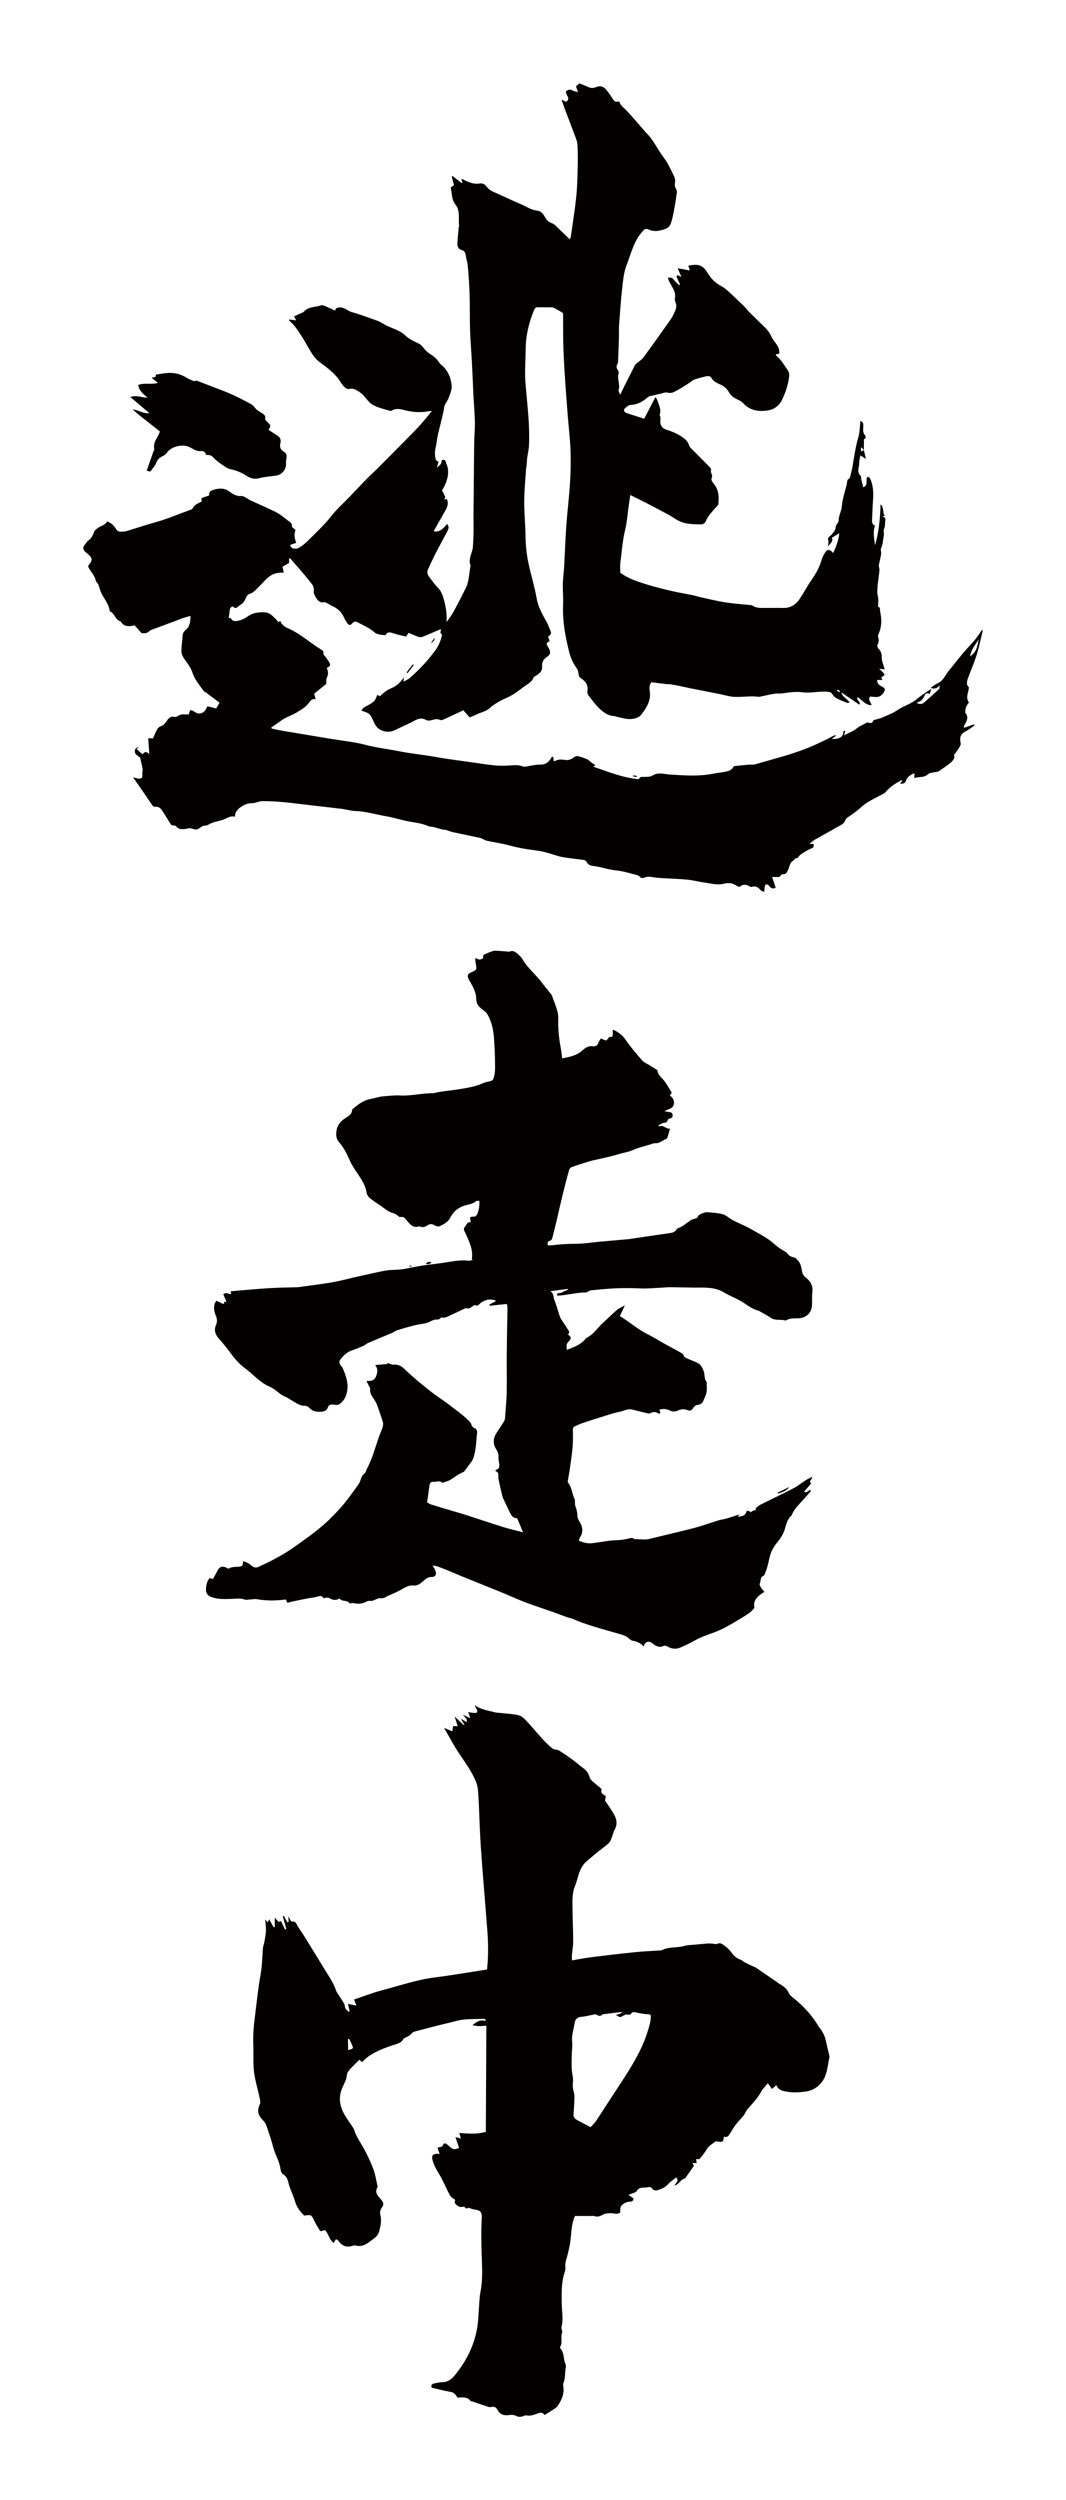 <?xml version="1.0" encoding="utf-8"?>
<!-- Generator: Adobe Illustrator 22.1.0, SVG Export Plug-In . SVG Version: 6.00 Build 0)  -->
<svg version="1.1" id="_x30_" xmlns="http://www.w3.org/2000/svg" xmlns:xlink="http://www.w3.org/1999/xlink" x="0px" y="0px"
	 viewBox="0 0 255.954 600" style="enable-background:new 0 0 255.954 600;" xml:space="preserve">
<style type="text/css">
	.st0{fill:#040000;}
</style>
<g>
	<path class="st0" d="M202.972,175.378c-0.004,0.014-0.008,0.028-0.012,0.042c0.011,0,0.022,0,0.033,0L202.972,175.378z"/>
	<path class="st0" d="M29.197,127.593c-0.59,0.058-1-0.103-1.354-0.673c-0.458-0.738-1.061-1.407-2.131-1.784
		c-0.45,0.952-1.598,1.037-2.382,1.694c-0.257,0.216-0.597,0.424-0.707,0.709c-0.316,0.817-0.589,1.613-1.38,2.144
		c-0.353,0.237-0.551,0.694-0.854,1.018c-0.508,0.542-0.527,1.118-0.005,1.645c0.149,0.15,0.306,0.293,0.471,0.425
		c1.413,1.131,1.466,1.566,0.356,2.969c-0.042,0.054-0.036,0.147-0.052,0.221c0.518,1.169,1.56,2.046,1.835,3.363
		c0.069,0.332,0.46,0.585,0.597,0.918c0.317,0.774,0.476,1.625,0.869,2.352c0.695,1.285,1.663,2.432,1.863,3.952
		c0.01,0.073,0.068,0.175,0.13,0.201c1.126,0.474,1.201,2.058,2.49,2.356c0.807,1.354,2.034,1.31,3.371,0.967
		c0.507,0.568,1.012,1.132,1.677,1.876c0.482,0.034,1.217,0.143,1.856-0.466c0.234-0.223,0.578-0.349,0.891-0.466
		c1.811-0.68,3.628-1.343,5.441-2.017c0.589-0.219,1.166-0.474,1.761-0.675c0.566-0.192,1.149-0.335,1.811-0.525
		c-0.04,1.452-0.163,2.618-1.277,3.473c-0.33,0.253-0.586,0.786-0.616,1.209c-0.091,1.304-0.313,2.614-0.3,3.9
		c0.008,0.791,0.61,1.646,1.121,2.344c0.628,0.858,1.209,1.714,1.541,2.727c0.547,1.674,1.694,2.982,2.693,4.378
		c0.091,0.127,0.281,0.179,0.416,0.279c1.095,0.814,2.188,1.631,3.372,2.514c-0.261,0.468-0.519,0.93-0.79,1.416
		c-0.76-0.202-1.433-0.382-2.089-0.556c-0.442,0.882-0.786,1.587-1.802,1.738c-0.964,0.142-1.469-0.771-2.36-0.805
		c-0.123,0.353-0.242,0.698-0.366,1.054c-0.937-0.006-1.861-0.226-2.67,0.426c-0.197,0.159-0.584,0.193-0.85,0.133
		c-0.754-0.17-1.187,0.214-1.571,0.759c-0.41,0.58-0.807,1.235-1.499,1.457c-0.657,0.211-0.929,0.679-1.186,1.208
		c-0.287,0.591-0.545,1.197-0.804,1.77c-0.393-0.025-0.717-0.046-1.127-0.073c0.082,1.208,0.16,2.356,0.262,3.856
		c-0.755-0.845-1.235-0.493-1.625,0.034c-0.438-0.393-0.811-0.728-1.446-1.297c0.263-0.196,0.51-0.381,0.652-0.487
		c-0.67,0.145-0.971,0.334-1.041,0.86c-0.135,1.015,0.808,1.265,1.246,1.696c0.22,0.932,0.42,1.741,0.595,2.555
		c0.042,0.194,0.007,0.407-0.006,0.611c-0.016,0.263-0.103,0.536-0.058,0.787c0.154,0.868-0.227,1.255-1.102,1.062
		c-0.315-0.069-0.626-0.162-1.128-0.293c0.593,0.843,1.071,1.516,1.542,2.194c0.456,0.654,0.908,1.312,1.356,1.971
		c0.61,0.897,1.204,1.805,1.835,2.686c0.102,0.143,0.373,0.261,0.548,0.24c1.179-0.14,1.614,0.71,2.108,1.509
		c0.642,1.037,1.302,2.063,1.829,2.895c0.531,0.106,0.977,0.061,1.111,0.245c0.653,0.891,1.54,0.719,2.414,0.644
		c0.291-0.025,0.585-0.2,0.862-0.169c0.576,0.065,1.165,0.378,1.705,0.298c0.5-0.075,0.919-0.585,1.418-0.799
		c0.397-0.171,0.938-0.068,1.282-0.291c1.166-0.755,2.548-0.812,3.786-1.304c0.878-0.349,1.669-0.949,2.683-0.647
		c-0.014-1.236,0.768-1.909,1.563-2.428c0.736-0.482,1.565-0.846,2.556-0.827c0.801,0.015,1.608-0.48,2.414-0.486
		c1.722-0.014,3.452,0.079,5.168,0.242c2.598,0.247,5.187,0.593,7.78,0.895c0.954,0.111,1.909,0.211,2.862,0.322
		c0.71,0.083,1.418,0.177,2.128,0.261c0.458,0.054,0.921,0.076,1.375,0.148c1.037,0.164,2.067,0.473,3.106,0.504
		c2.547,0.077,4.96,0.867,7.444,1.269c1.853,0.3,3.648,0.943,5.499,1.26c1.568,0.269,3.139,0.443,4.605,1.12
		c0.251,0.116,0.569,0.081,0.854,0.125c0.185,0.029,0.369,0.065,0.549,0.116c0.63,0.178,1.254,0.38,1.888,0.541
		c0.275,0.07,0.58,0.022,0.851,0.097c0.557,0.156,1.089,0.411,1.65,0.534c2.215,0.486,4.442,0.916,6.653,1.416
		c0.511,0.116,0.958,0.517,1.469,0.634c1.376,0.314,2.775,0.523,4.156,0.817c0.983,0.209,1.947,0.511,2.929,0.729
		c0.902,0.201,1.814,0.36,2.727,0.509c1.272,0.208,2.564,0.321,3.818,0.602c1.27,0.285,2.499,0.743,3.756,1.091
		c0.566,0.156,1.152,0.251,1.734,0.333c1.25,0.176,2.503,0.331,3.756,0.482c0.496,0.06,0.909,0.061,1.212,0.661
		c0.337,0.666,1.135,0.81,1.868,0.9c0.372,0.045,0.743,0.113,1.11,0.191c1.274,0.27,2.535,0.667,3.822,0.791
		c1.401,0.135,2.733,0.462,4.068,0.857c0.706,0.209,1.475,0.204,2.014,0.859c0.128,0.156,0.589,0.2,0.8,0.097
		c0.684-0.331,1.347-0.302,2.069-0.172c0.826,0.149,1.673,0.2,2.513,0.253c1.955,0.124,3.919,0.159,5.866,0.355
		c1.453,0.147,2.88,0.539,4.331,0.731c1.479,0.195,2.941,0.66,4.476,0.229c0.583-0.164,1.27-0.183,1.857-0.044
		c0.619,0.146,1.176,0.56,1.779,0.867c0.773-0.671,1.597-0.742,2.426-0.204c0.161,0.105,0.411,0.211,0.569,0.16
		c0.929-0.303,1.565,0.072,2.138,0.769c0.171,0.207,0.515,0.272,0.858,0.439c0.071-0.601,0.083-1.012,0.177-1.403
		c0.103-0.431,0.424-0.508,0.779-0.284c0.172,0.108,0.283,0.309,0.432,0.457c0.498,0.491,0.996,0.5,1.365,0.175
		c-0.293-0.881-0.541-1.623-0.843-2.531c0.592,0,1.132,0,1.753,0c0.174-0.164,0.475-0.672,0.736-0.651
		c0.861,0.067,1.096-0.487,1.35-1.074c0.345-0.797,0.394-1.753,1.296-2.244c0.224-0.122,0.405-0.571,0.546-0.546
		c0.399,0.073,0.502-0.148,0.688-0.386c0.196-0.251,0.436-0.493,0.706-0.656c0.779-0.471,1.547-0.993,2.389-1.315
		c0.657-0.251,0.513-0.61,0.486-1.047c-0.298-0.016-0.529-0.029-0.992-0.054c0.589-0.442,0.958-0.786,1.384-1.029
		c2.035-1.16,4.094-2.28,6.124-3.448c0.388-0.224,0.874-0.543,0.99-0.919c0.232-0.749,0.831-1.017,1.362-1.404
		c0.51-0.372,1.042-0.713,1.535-1.106c0.784-0.624,1.491-1.359,2.325-1.901c1.032-0.67,2.166-1.183,3.246-1.781
		c0.472-0.261,1.027-0.475,1.359-0.867c1.043-1.229,2.356-2.058,3.751-2.792c0.049-0.025,0.136,0.024,0.209,0.039
		c-0.144,0.236-0.288,0.472-0.499,0.817c0.752-0.001,1.241-0.095,1.424-0.843c0.079-0.323,0.331-0.643,0.585-0.876
		c0.306-0.28,0.693-0.473,1.054-0.689c0.095-0.057,0.222-0.062,0.377-0.101c-0.02,0.352-0.038,0.659-0.063,1.104
		c1.203-0.33,2.399-0.004,3.376-0.943c0.355-0.341,1.068-0.311,1.619-0.445c0.285-0.069,0.624-0.047,0.85-0.199
		c1.006-0.673,2.023-1.343,2.947-2.122c0.417-0.352,0.968-1.074,0.848-1.414c-0.208-0.591,0.156-0.673,0.365-0.964
		c0.364-0.508,0.704-1.035,1.014-1.577c0.107-0.187,0.17-0.455,0.129-0.662c-0.325-1.64,0.011-2.263,1.541-3.058
		c0.63-0.327,1.18-0.808,1.766-1.219c-0.046-0.084-0.093-0.169-0.14-0.253c-0.762,0.268-1.524,0.536-2.326,0.818
		c-0.043-0.217-0.125-0.368-0.08-0.441c0.653-1.049,1.332-2.087,0.269-3.279c-0.014-0.015,0.124-0.132,0.116-0.192
		c-0.109-0.914,0.391-1.585,0.844-2.167c-0.927-1.278-0.015-2.472-0.03-3.659c-0.151-0.239-0.433-0.491-0.448-0.757
		c-0.024-0.438,0.06-0.909,0.212-1.325c0.702-1.926,1.532-3.81,2.145-5.763c0.585-1.866,0.96-3.799,1.42-5.704
		c0.01-0.04-0.068-0.1-0.155-0.221c-0.578,0.818-1.087,1.643-1.7,2.382c-0.857,1.033-1.819,1.979-2.684,3.005
		c-1.101,1.305-2.15,2.654-3.222,3.984c-0.233,0.29-0.489,0.563-0.699,0.868c-0.619,0.899-1.081,1.928-2.124,2.465
		c-0.41,0.211-0.817,0.432-1.207,0.677c-0.226,0.142-0.416,0.342-0.671,0.557c0.819,0.294,1.452,0.191,2.135-0.638
		c-0.071,0.525-0.025,0.79-0.133,0.89c-1.159,1.08-2.333,2.146-3.525,3.191c-0.559,0.491-1.187,0.593-1.91,0.084
		c1.022-0.215,1.62-0.843,1.96-1.738c0.251-0.66,0.689-0.543,1.194-0.329c0.098-0.294,0.207-0.625,0.413-1.244
		c-0.955,0.64-1.69,1.106-2.396,1.613c-0.709,0.509-1.343,1.137-2.092,1.572c-1.22,0.708-2.595,1.177-3.74,1.981
		c-1.079,0.758-2.286,1.152-3.445,1.684c-0.633,0.29-1.341,0.416-2.158,0.658c-0.11,0.144-0.275,0.572-0.563,0.683
		c-0.289,0.112-0.699-0.092-0.971-0.142c-0.665,0.349-1.322,0.693-1.978,1.037l0.044-0.039c-0.427,0.309-0.838,0.642-1.285,0.918
		c-0.411,0.254-0.86,0.445-1.292,0.664c0,0,0.024-0.028,0.024-0.028c-0.302,0.154-0.603,0.309-1.101,0.564
		c0.134-0.486,0.213-0.77,0.289-1.046c-0.152,0-0.303,0-0.456,0c0.047,1.362-0.805,1.97-2.785,1.929
		c0.365-0.292,0.654-0.523,1.099-0.88c-0.338,0.026-0.473-0.001-0.568,0.049c-2.234,1.179-4.497,2.269-6.864,3.192
		c-3.942,1.539-8.038,2.522-12.078,3.712c-0.431,0.127-0.922,0.034-1.383,0.074c-1.167,0.102-2.333,0.218-3.499,0.34
		c-0.112,0.012-0.273,0.074-0.315,0.16c-0.459,0.946-1.362,1.098-2.246,1.26c-0.87,0.159-1.755,0.234-2.621,0.409
		c-3.438,0.696-6.894,0.425-10.347,0.214c-1.413-0.086-2.779-0.658-4.226,0.239c-0.637,0.395-1.688,0.303-2.529,0.313
		c-0.582,0.007-0.604,0.477-0.86,0.563c-3.808-0.382-7.227-1.769-10.851-3.017c0.302-0.174,0.434-0.251,0.552-0.319
		c-0.335-0.23-0.681-0.455-1.014-0.699c-0.337-0.247-0.626-0.592-0.997-0.755c-0.685-0.302-1.402-0.553-2.129-0.729
		c-0.565-0.137-0.984,0.227-1.456,0.547c-0.439,0.298-1.124,0.447-1.648,0.357c-0.916-0.157-1.754-0.186-2.572,0.294
		c-0.04,0.023-0.144-0.063-0.231-0.105c-0.023-0.281-0.048-0.568-0.072-0.855c-0.095-0.053-0.191-0.105-0.287-0.158
		c-0.162,0.244-0.321,0.491-0.486,0.732c-0.631,0.922-1.501,1.268-2.615,1.213c-0.62-0.031-1.249,0.145-1.875,0.221
		c-0.709,0.086-1.526,0.427-2.107,0.192c-1.172-0.474-2.283-0.241-3.435-0.195c-1.098,0.044-2.207,0.07-3.297-0.038
		c-1.748-0.173-3.485-0.462-5.226-0.705c-2.211-0.309-4.423-0.609-6.631-0.935c-1.126-0.167-2.243-0.399-3.368-0.573
		c-2.54-0.391-5.101-0.671-7.619-1.17c-2.714-0.538-5.464-0.84-8.159-1.548c-2.673-0.703-5.462-0.969-8.2-1.424
		c-4.031-0.67-8.062-1.333-12.091-2.013c-0.756-0.128-1.5-0.319-2.25-0.482c-0.019-0.095-0.037-0.19-0.055-0.285
		c0.684-0.466,1.398-0.895,2.046-1.407c1.259-0.994,2.821-1.415,4.178-2.252c1.044-0.644,2.067-1.232,2.776-2.212
		c0.427-0.59,0.818-1.058,1.636-0.9c-0.151-0.524-0.273-0.949-0.373-1.296c1.067-0.859,2.052-1.651,2.9-2.334
		c0.057-0.607-0.031-1.157,0.174-1.558c0.402-0.787,0.313-1.513-0.045-2.311c0.848-0.294,1.013-0.783,0.517-1.47
		c-0.208-0.289-0.383-0.602-0.587-0.894c-0.26-0.374-0.803-0.789-0.745-1.096c0.117-0.617-0.25-0.763-0.582-0.968
		c-2.714-1.673-5.088-3.876-8.062-5.151c-0.687-0.295-1.296-0.775-1.617-1.514c-0.024-0.055-0.125-0.076-0.225-0.132
		c-0.078,0.076-0.163,0.158-0.278,0.27c-0.242-0.276-0.495-0.61-0.793-0.895c-0.673-0.643-1.351-1.395-2.314-1.464
		c-1.524-0.109-3.022,0.033-4.341,1.012c-0.562,0.417-1.245,0.732-1.922,0.914c-0.749,0.202-1.601,0.391-2.112-0.557
		c-0.038-0.071-0.323-0.009-0.486-0.009c0.096-0.693,0.203-1.354,0.275-2.019c0.058-0.531,0.638-0.891,0.816-0.707
		c0.635,0.658,0.87,0.147,1.352-0.174c1.093-0.731,1.168-0.757,1.77-2.106c0.142-0.318,0.456-0.684,0.767-0.777
		c1.132-0.34,1.782-1.288,2.553-2.022c0.804-0.766,1.468-1.637,2.419-2.301c1.005-0.702,2.023-0.81,3.271-0.8
		c-0.096-0.452-0.184-0.868-0.3-1.412c0.496-0.288,1.025-0.595,1.574-0.913c0-0.349,0-0.71,0-1.12
		c0.188,0.075,0.338,0.088,0.409,0.17c1.504,1.745,3.047,3.462,4.473,5.27c0.531,0.673,1.238,1.323,1.042,2.433
		c-0.087,0.497,0.286,1.129,0.577,1.626c0.41,0.702,0.95,1.265,1.929,1.041c0.233-0.053,0.543,0.155,0.797,0.283
		c0.373,0.188,0.713,0.447,1.095,0.614c1.281,0.562,2.261,1.418,2.842,2.715c0.206,0.46,0.458,0.905,0.737,1.324
		c0.424,0.636,0.798,0.72,1.277,0.138c0.442-0.537,0.88-0.454,1.328-0.215c1.395,0.744,2.876,1.345,4.074,2.436
		c0.288,0.262,0.74,0.384,1.138,0.477c0.439,0.103,0.903,0.098,1.44,0.148c0.36-0.77,0.953-0.774,1.746-0.496
		c1.052,0.369,2.161,0.579,3.203,0.846c0.255-0.395,0.431-0.667,0.591-0.914c0.836,0.345,1.596,0.692,2.382,0.963
		c0.288,0.099,0.676,0.111,0.954,0.001c1.458-0.582,2.896-1.216,4.437-1.873c-0.031,0.404-0.188,0.965-0.059,1.041
		c0.518,0.307,0.251,0.611,0.159,0.969c-0.298,1.157-0.78,2.211-1.5,3.176c-1.824,2.446-3.869,4.682-6.199,6.649
		c-0.357,0.302-0.826,0.473-1.382,0.781c0.026-0.501,0.041-0.768,0.055-1.036c-0.752,1.257-1.801,2.128-3.057,2.648
		c-1.06,0.439-1.887,1.12-2.609,1.87c-0.295-0.109-0.508-0.188-0.723-0.267c-0.459,1.323-0.659,1.573-1.81,2.244
		c-0.474,0.277-0.98,0.503-1.437,0.804c-0.207,0.137-0.33,0.402-0.543,0.675c0.743,0.32,1.464,0.458,1.926,0.879
		c0.469,0.428,0.688,1.134,1.005,1.723c0.098,0.181,0.129,0.402,0.245,0.567c0.283,0.402,0.527,0.881,0.912,1.152
		c1.324,0.93,2.741,1.015,4.205,0.279c0.966-0.486,1.951-0.935,2.927-1.4c0.372-0.178,0.757-0.334,1.114-0.539
		c1.023-0.587,2.009-1.09,3.229-0.379c0.363,0.212,0.986,0.132,1.436,0c0.629-0.185,1.195-0.337,1.837-0.04
		c0.221,0.103,0.581,0.057,0.819-0.051c1.663-0.75,3.312-1.535,4.825-2.242c0.606,0.674,1.105,1.229,1.54,1.712
		c0.692-0.301,1.344-0.578,1.992-0.868c0.915-0.411,1.991-0.648,2.702-1.288c1.282-1.156,2.775-1.95,4.286-2.603
		c1.838-0.794,3.253-2.124,4.87-3.191c0.621-0.41,1.218-0.892,1.489-1.666c0.064-0.183,0.384-0.278,0.588-0.412
		c0.818-0.535,1.552-1.075,1.445-2.258c-0.082-0.914,0.321-1.678,1.128-2.217c0.902-0.602,0.968-1.047,0.537-2.022
		c-0.257-0.58-1.147-1.26,0.133-1.757c-0.05-0.178-0.087-0.343-0.144-0.501c-0.069-0.192-0.155-0.378-0.224-0.544
		c0.844-0.775,0.86-0.781,0.473-1.741c-0.284-0.704-0.567-1.417-0.938-2.077c-0.964-1.721-1.916-3.394-2.269-5.417
		c-0.49-2.811-1.356-5.554-1.95-8.349c-0.455-2.144-0.701-4.319-0.723-6.529c-0.027-2.765-0.324-5.528-0.317-8.291
		c0.006-2.519,0.256-5.037,0.415-7.554c0.04-0.626,0.199-1.247,0.21-1.872c0.025-1.415,0.462-2.78,0.523-4.176
		c0.079-1.801,0.036-3.612-0.052-5.414c-0.094-1.933-0.303-3.86-0.461-5.79c-0.147-1.806-0.382-3.611-0.417-5.419
		c-0.042-2.178,0.108-4.36,0.135-6.54c0.041-3.243,0.782-6.324,2.031-9.301c0.162-0.385,0.36-0.644,0.825-0.638
		c1.143,0.015,2.286-0.007,3.429,0.016c0.238,0.005,0.494,0.1,0.708,0.216c0.618,0.338,1.219,0.709,1.932,1.129
		c0.01,0.082,0.056,0.287,0.058,0.492c0.026,2.767-0.023,5.536,0.083,8.3c0.132,3.415,0.36,6.827,0.603,10.236
		c0.249,3.492,0.533,6.983,0.863,10.468c0.351,3.705,0.34,7.415,0.121,11.117c-0.204,3.448-0.645,6.882-0.889,10.329
		c-0.236,3.324-0.351,6.657-0.525,9.986c-0.02,0.379-0.077,0.755-0.106,1.134c-0.082,1.086-0.211,2.171-0.222,3.258
		c-0.016,1.554,0.144,3.112,0.073,4.662c-0.18,3.957,0.543,7.788,1.51,11.584c0.343,1.345,0.959,2.594,1.774,3.744
		c0.251,0.354,0.388,0.843,0.422,1.282c0.039,0.507,0.178,0.812,0.63,1.11c1.114,0.736,1.772,1.733,1.491,3.178
		c-0.055,0.283,0.091,0.681,0.278,0.923c1.02,1.324,1.981,2.685,3.324,3.751c0.868,0.689,1.731,1.146,2.829,1.19
		c0.243,0.01,0.478,0.14,0.722,0.189c0.988,0.197,1.98,0.543,2.966,0.529c1.02-0.014,2.143-0.191,2.845-1.098
		c1.281-1.656,2.367-3.396,2.014-5.657c-0.102-0.649-0.144-1.336,0.364-2.075c1.234,0.15,2.505,0.309,3.778,0.457
		c0.251,0.029,0.511-0.018,0.758,0.022c0.738,0.12,1.474,0.255,2.206,0.403c0.901,0.182,1.796,0.394,2.698,0.574
		c2.347,0.468,4.697,0.924,7.045,1.389c1.11,0.22,2.21,0.574,3.329,0.65c1.954,0.131,3.917-0.286,5.88-0.009
		c0.202,0.028,0.42-0.028,0.625-0.07c1.101-0.224,2.193-0.491,3.301-0.67c0.607-0.098,1.246,0.006,1.857-0.08
		c1.617-0.229,3.233-0.479,4.867-0.26c2.308,0.309,4.621-0.519,6.786,0.022c0.43,0.498,0.711,1.034,1.153,1.29
		c0.86,0.496,1.806,0.847,2.729,1.226c0.145,0.059,0.358-0.05,0.592-0.09c-0.497-0.925-1.65-1.171-1.961-2.424
		c1.558,1.065,2.918,1.994,4.301,2.939c0.503-0.738-0.866-1.047-0.393-1.808c1.071,0.648,1.807,1.931,3.338,1.943
		c-0.142-0.776-0.965-1.32-0.336-2.076c0.853,0.042,1.756,0.327,2.522-0.197c0.407-0.279,0.764-0.747,0.948-1.207
		c0.211-0.529-0.243-0.808-0.698-1.024c-0.615-0.292-1.117-0.697-1.085-1.554c0.442,0,0.845,0,1.277,0
		c-0.13-0.276-0.228-0.485-0.298-0.634c0.321-0.224,0.665-0.348,0.769-0.58c0.061-0.137-0.236-0.464-0.414-0.669
		c-0.192-0.22-0.432-0.397-0.87-0.787c0.7,0.065,1.066,0.1,1.353,0.126c-0.275-1.014-0.731-1.946-0.719-2.871
		c0.012-0.897-0.196-1.51-0.806-2.108c-0.192-0.188-0.327-0.663-0.223-0.881c0.285-0.604,0.42-1.161,0.181-1.811
		c-0.08-0.216-0.053-0.53,0.046-0.742c0.751-1.598,0.841-3.251,0.511-4.958c-0.092-0.476-0.123-0.964-0.185-1.469
		c-0.157-0.067-0.344-0.146-0.406-0.172c0-0.907,0.178-1.796-0.05-2.566c-0.23-0.776-0.103-1.482-0.082-2.22
		c0.012-0.417,0.086-0.833,0.137-1.249c0.113-0.915,0.242-1.828,0.336-2.744c0.023-0.225-0.063-0.461-0.094-0.693
		c-0.026-0.196-0.091-0.403-0.054-0.588c0.168-0.851,0.403-1.691,0.535-2.547c0.061-0.397-0.058-0.822-0.089-1.169
		c0.152-0.461,0.344-0.911,0.443-1.381c0.13-0.615,0.125-1.263,0.294-1.863c0.164-0.583-0.225-1.131,0.093-1.758
		c0.268-0.527,0.152-1.241,0.262-1.861c0.106-0.6-0.121-0.937-0.792-1.074c0.265-0.046,0.42-0.073,0.665-0.115
		c-0.583-0.802-0.067-1.928-1.012-2.771c-0.089,3.422-0.399,6.656-1.307,9.804c-0.214-1.568-0.595-3.121-0.017-4.685
		c-0.687-0.261-0.734-0.799-0.71-1.36c0.067-1.54,0.106-3.082,0.223-4.618c0.133-1.746,0.106-3.452-0.59-5.105
		c-0.172-0.409-0.325-0.645-0.792-0.584c-0.5,0.73,0.402,1.959-0.974,2.458c-0.16-0.673-0.315-1.303-0.458-1.936
		c-0.062-0.277,0.002-0.671-0.164-0.822c-0.754-0.687-0.577-1.478-0.408-2.309c0.091-0.447,0.068-0.917,0.126-1.372
		c0.046-0.362,0.138-0.717,0.237-1.218c0.475,0.312,0.828,0.542,1.326,0.869c-0.184-0.784-0.341-1.451-0.497-2.118
		c0.009-0.858,0.017-1.717,0.027-2.64c0.546-0.15,0.482-0.603,0.172-1.011c-0.359-0.473-0.396-0.971-0.363-1.519
		c0.025-0.422,0.054-0.855-0.022-1.265c-0.036-0.193-0.312-0.341-0.628-0.66c-0.175,1.496-0.155,2.781-0.501,3.959
		c-0.667,2.271-0.989,4.594-1.386,6.911c-0.163,0.952-0.39,1.896-0.652,2.826c-0.064,0.228-0.468,0.349-0.565,0.582
		c-0.141,0.34-0.125,0.741-0.211,1.108c-0.398,1.696-1.006,3.374-1.147,5.09c-0.106,1.284-0.797,2.376-0.812,3.661
		c-0.006,0.444-0.656,0.879-0.662,1.324c-0.012,0.859-0.554,1.306-0.981,1.901c-0.301,0.419-1.088,0.542-0.831,1.384
		c0.143,0.471-0.018,1.035-0.041,1.557c0.327-0.771,1.396-1.212,0.902-2.167c0.601-0.366,1.107-0.674,1.808-1.102
		c-0.195,1.832-0.796,3.268-1.485,4.77c-0.628-0.876-1.329-0.996-1.825-0.289c-0.45,0.641-0.807,1.391-1.022,2.146
		c-0.487,1.713-1.393,3.189-2.366,4.642c-0.235,0.35-0.488,0.689-0.709,1.048c-0.704,1.143-1.356,2.321-2.104,3.434
		c-0.935,1.391-2.211,2.223-3.969,2.179c-1.352-0.034-2.706,0.006-4.059-0.01c-1.166-0.014-2.374,0.171-3.403-0.625
		c-0.083-0.064-0.238-0.037-0.36-0.05c-2.039-0.212-4.091-0.342-6.113-0.66c-1.99-0.313-3.952-0.809-5.924-1.238
		c-0.576-0.126-1.138-0.325-1.715-0.444c-2.019-0.416-4.057-0.746-6.058-1.233c-2.249-0.547-4.497-1.134-6.685-1.881
		c-1.66-0.567-3.333-1.197-4.793-2.332c0-0.777-0.087-1.579,0.016-2.355c0.344-2.589,0.497-5.197,1.12-7.759
		c0.475-1.955,0.608-3.993,0.896-5.994c0.118-0.819,0.241-1.637,0.37-2.52c1.318,0.652,2.52,1.222,3.7,1.834
		c1.865,0.967,3.717,1.96,5.573,2.945c0.22,0.117,0.437,0.242,0.643,0.381c1.121,0.756,2.291,1.452,3.637,1.664
		c1.147,0.181,2.322,0.237,3.484,0.229c0.355-0.003,0.908-0.322,1.027-0.63c0.584-1.496,1.716-2.554,2.734-3.709
		c0.137-0.156,0.32-0.336,0.34-0.52c0.189-1.705,0.11-3.382-1.003-4.795c-0.434-0.551-0.874-0.984-0.507-1.758
		c0.093-0.196-0.077-0.521-0.137-0.785c-0.044-0.19-0.196-0.41-0.142-0.559c0.184-0.506-0.103-0.819-0.395-1.117
		c-1.229-1.252-2.479-2.484-3.708-3.737c-0.403-0.411-0.943-0.807-1.102-1.311c-0.248-0.785-0.697-1.315-1.312-1.788
		c-1.258-0.967-2.709-1.554-4.191-2.029c-0.745-0.238-1.188-0.729-1.371-1.35c-0.198-0.674,0.195-1.458-0.231-2.143
		c0.496-1.281-0.189-2.39-0.53-3.545c-0.07-0.238-0.256-0.441-0.465-0.788c-0.97,1.86-1.855,3.559-2.714,5.206
		c-1.537-0.497-2.897-0.934-4.256-1.377c-0.521-0.17-0.773-0.727-0.405-1.071c0.41-0.384,0.953-0.856,1.453-0.874
		c1.632-0.058,2.883-0.811,4.054-1.819c0.12-0.103,0.263-0.208,0.412-0.245c0.853-0.212,1.709-0.416,2.569-0.599
		c0.61-0.13,1.29-0.434,1.829-0.279c0.816,0.233,1.422-0.102,2.013-0.412c1.14-0.599,2.215-1.324,3.31-2.008
		c0.344-0.215,0.632-0.559,0.999-0.688c0.867-0.304,1.762-0.528,2.654-0.756c0.542-0.139,1.231-0.235,1.502,0.292
		c0.504,0.981,1.435,1.267,2.286,1.683c0.827,0.404,1.49,0.974,1.916,1.762c0.429,0.793,1.079,1.268,1.849,1.657
		c0.521,0.263,1.116,0.496,1.49,0.911c1.678,1.865,3.827,2.196,6.098,1.82c1.398-0.231,2.601-1.088,3.257-2.386
		c0.881-1.745,1.49-3.607,1.761-5.559c0.089-0.644,0.034-1.256-0.38-1.809c-0.852-1.139-1.497-2.442-2.672-3.325
		c-0.082-0.061-0.088-0.223-0.138-0.365c0.299-0.064,0.572-0.122,0.829-0.177c0.156-1.11-0.405-1.898-0.966-2.689
		c-0.292-0.412-0.646-0.802-0.841-1.258c-0.442-1.034-1.111-1.873-1.919-2.637c-1.186-1.123-2.347-2.273-3.502-3.428
		c-0.381-0.381-0.687-0.838-1.072-1.214c-1.175-1.149-2.354-2.295-3.568-3.403c-0.618-0.564-1.258-1.152-1.989-1.537
		c-1.341-0.707-2.369-1.659-3.167-2.954c-1.267-2.057-2.157-2.532-4.79-1.989c0.118,0.414,0.234,0.817,0.33,1.151
		c-0.942-0.173-1.816-0.334-2.894-0.533c0.34,0.799,0.596,1.402,0.858,2.017c-0.448,0.098-0.698-0.729-1.157-0.068
		c0.275,0.636,0.563,1.3,0.85,1.964c-0.072,0.05-0.144,0.1-0.216,0.149c-0.402-0.408-0.856-0.777-1.194-1.233
		c-0.399-0.538-0.839-0.706-1.49-0.509c0.106,0.306,0.168,0.553,0.275,0.78c0.627,1.326,1.732,2.481,1.398,4.147
		c-0.062,0.307,0.051,0.678,0.172,0.985c0.307,0.778,0.134,1.503-0.191,2.205c-0.283,0.612-0.572,1.235-0.958,1.783
		c-2.159,3.067-4.322,6.132-6.547,9.151c-0.453,0.614-1.18,1.023-1.769,1.54c-0.144,0.127-0.268,0.293-0.355,0.465
		c-0.842,1.65-1.678,3.303-2.506,4.96c-0.312,0.624-0.596,1.262-0.963,2.041c-0.187-0.522-0.482-0.912-0.395-1.175
		c0.438-1.315-0.403-2.605-0.008-3.91c0.075-0.247,0.018-0.632-0.136-0.83c-0.428-0.549-0.449-1.044-0.066-1.613
		c0.103-0.154,0.081-0.402,0.089-0.607c0.071-1.877,0.144-3.754,0.198-5.632c0.029-1.011-0.033-2.028,0.041-3.035
		c0.213-2.899,0.412-5.802,0.738-8.69c0.216-1.909,0.356-3.813,1.076-5.679c0.816-2.113,1.391-4.296,2.527-6.304
		c0.422-0.746,0.937-1.331,1.466-1.95c0.353-0.412,0.786-0.478,1.258-0.259c1.452,0.671,2.878,0.316,4.247-0.207
		c0.451-0.172,0.915-0.686,1.08-1.148c0.361-1.008,0.574-2.075,0.776-3.132c0.275-1.443,0.497-2.896,0.704-4.35
		c0.039-0.271-0.043-0.602-0.178-0.846c-0.272-0.493-0.401-0.922-0.265-1.533c0.115-0.518-0.043-1.181-0.288-1.678
		c-0.728-1.473-1.398-3.02-2.389-4.308c-1.538-2-2.513-4.398-4.403-6.136c-0.061-0.056-0.095-0.141-0.15-0.204
		c-1.442-1.65-2.845-3.337-4.347-4.93c-0.683-0.724-1.563-1.264-1.826-2.295c-0.776,0.286-1.12,0.11-1.543-0.55
		c-0.496-0.775-1.008-1.55-1.599-2.253c-0.618-0.735-1.421-1.013-2.376-0.6c-0.598,0.258-1.203,0.307-1.829,0.021
		c-0.756-0.346-1.536-0.641-2.199-0.913c-0.307,0.259-0.561,0.473-0.84,0.71c0.13,0.363,0.284,0.791,0.489,1.36
		c-0.473-0.11-0.882-0.108-1.172-0.293c-0.652-0.416-1.196-0.359-1.782,0.214c0.124,0.321,0.212,0.698,0.402,1.014
		c0.39,0.645,0.273,1.093-0.39,1.411c-0.293-0.156-0.56-0.298-0.995-0.53c0.262,0.783,0.441,1.38,0.66,1.962
		c0.918,2.436,1.861,4.862,2.765,7.303c0.2,0.541,0.374,1.122,0.398,1.692c0.067,1.559,0.094,3.122,0.053,4.682
		c-0.066,2.486-0.081,4.983-0.332,7.453c-0.335,3.303-0.871,6.586-1.336,9.875c-0.029,0.206-0.191,0.394-0.274,0.555
		c-0.876-0.85-1.67-1.645-2.493-2.41c-0.551-0.512-1.071-1.191-1.734-1.419c-0.897-0.309-1.386-0.865-1.783-1.623
		c-0.393-0.751-0.976-1.345-1.827-1.428c-1.481-0.145-2.644-1.031-3.951-1.568c-2.103-0.863-4.137-1.892-6.225-2.793
		c-0.757-0.327-1.428-0.697-1.917-1.38c-0.394-0.55-0.949-0.876-1.641-0.759c-1.569,0.265-2.888-0.387-4.211-1.065
		c-0.046-0.024-0.136,0.039-0.207,0.062c0.076,0.245,0.153,0.489,0.23,0.733c-0.061,0.053-0.122,0.106-0.183,0.16
		c-0.727-0.56-1.453-1.12-2.18-1.68c-0.063,0.047-0.127,0.094-0.191,0.141c0.178,0.676,0.357,1.352,0.532,2.014
		c-0.191,0.364-0.851,0.291-0.72,0.91c0.268,1.261,0.181,2.651,1.033,3.71c1.287,1.6,0.688,3.482,0.932,5.237
		c0.01,0.071-0.088,0.152-0.094,0.231c-0.114,1.299-0.247,2.598-0.321,3.899c-0.044,0.779,0.225,1.421,1.077,1.644
		c0.563,0.147,0.804,0.513,0.89,1.088c0.143,0.953,0.456,1.885,0.539,2.84c0.196,2.268,0.357,4.542,0.426,6.816
		c0.087,2.823,0.019,5.65,0.109,8.473c0.077,2.441,0.293,4.877,0.423,7.317c0.126,2.354,0.221,4.71,0.328,7.064
		c0.017,0.38,0.021,0.76,0.043,1.14c0.126,2.145,0.306,4.288,0.365,6.435c0.039,1.431-0.114,2.866-0.148,4.3
		c-0.042,1.773-0.052,3.546-0.07,5.319c-0.043,4.252-0.088,8.505-0.121,12.757c-0.01,1.338,0.038,2.677,0.017,4.015
		c-0.019,1.204-0.065,2.41-0.154,3.611c-0.112,1.514-1.22,2.91-0.547,4.522c-0.415,1.8-0.316,3.716-1.166,5.415
		c-0.962,1.921-1.936,3.838-2.969,5.721c-0.469,0.854-1.093,1.623-1.647,2.43c0.125-1.873-0.15-3.61-0.621-5.322
		c-0.31-1.126-0.677-2.204-1.577-3.072c-0.745-0.718-1.311-1.622-1.958-2.442c-0.424-0.538-0.598-1.145-0.311-1.781
		c0.607-1.341,1.227-2.677,1.898-3.987c0.903-1.762,1.87-3.49,2.788-5.245c0.294-0.562,0.449-1.152-0.123-1.708
		c-0.995,1.448-2.265,2.106-3.176,1.722c0.982-1.735,1.975-3.468,2.946-5.214c0.441-0.793,0.595-1.628,0.21-2.5
		c-0.224,0.049-0.401,0.089-0.63,0.14c0.097-0.251,0.282-0.487,0.226-0.629c-0.223-0.563-0.52-1.095-0.768-1.594
		c0.716-1.053,1.147-2.165,1.378-3.338c0.117-0.597,0.118-1.242,0.034-1.846c-0.08-0.574-0.343-1.121-0.517-1.683
		c-0.152-0.49-0.481-0.527-0.894-0.373c-0.239,1.004-0.239,1.004-1.24,1.81c0.172-0.593,0.293-1.009,0.41-1.411
		c-0.229-0.159-0.595-0.277-0.641-0.471c-0.144-0.605-0.256-1.245-0.214-1.861c0.06-0.861,0.33-1.693,0.437-2.565
		c0.223-1.822,0.779-3.603,1.197-5.4c0.159-0.68,0.324-1.358,0.469-2.041c0.084-0.395,0.061-0.831,0.219-1.189
		c0.289-0.655,0.767-1.234,1.002-1.903c0.328-0.933,0.784-1.948,0.687-2.877c-0.202-1.95-0.958-3.745-2.572-5.04
		c-0.158-0.127-0.305-0.285-0.411-0.457c-0.591-0.965-1.468-1.606-2.4-2.199c-0.264-0.168-0.484-0.406-0.722-0.614
		c-0.651-0.569-1.008-1.398-1.883-1.798c-1.095-0.5-2.263-1.034-3.1-1.858c-1.453-1.429-3.416-1.726-5.064-2.685
		c-0.576-0.336-1.159-0.688-1.782-0.913c-1.976-0.714-3.948-1.457-5.968-2.02c-1.267-0.353-2.274-1.723-3.885-0.903
		c-0.023,0.057-0.1,0.249-0.209,0.52c-0.762-0.351-1.508-0.718-2.275-1.036c-0.339-0.141-0.779-0.346-1.071-0.24
		c-1.393,0.505-3.069,0.263-4.174,1.556c-0.15,0.175-0.439,0.233-0.667,0.338c-0.556,0.256-1.114,0.508-1.665,0.76
		c0.191,0.368,0.313,0.601,0.502,0.964c-0.662-0.081-1.163-0.143-1.75-0.215c0.123,0.22,0.158,0.357,0.246,0.43
		c1.187,0.986,1.972,2.297,2.802,3.555c0.923,1.398,1.666,2.915,2.585,4.317c0.474,0.724,1.076,1.423,1.767,1.934
		c1.897,1.403,3.807,2.765,5.052,4.842c0.216,0.36,0.48,0.701,0.771,1.004c0.42,0.437,0.882,0.723,1.575,0.549
		c0.354-0.089,0.816,0.035,1.167,0.199c1.047,0.488,1.899,1.222,2.613,2.147c0.43,0.557,0.931,1.13,1.529,1.474
		c1.267,0.728,2.717,1.029,4.108,1.457c0.146,0.045,0.359,0.038,0.483-0.039c1.181-0.735,2.419-0.259,3.544,0.002
		c1.897,0.441,3.744,0.474,5.629,0.102c0.13-0.026,0.273,0.017,0.449,0.03c-1.07,1.274-2.021,2.497-3.069,3.631
		c-1.358,1.469-2.79,2.87-4.197,4.294c-1.938,1.961-3.877,3.921-5.827,5.869c-0.864,0.863-1.781,1.674-2.633,2.548
		c-1.411,1.448-2.777,2.938-4.182,4.392c-1.025,1.06-2.116,2.059-3.116,3.142c-0.885,0.958-1.64,2.037-2.534,2.984
		c-1.44,1.525-2.927,3.007-4.438,4.463c-0.599,0.577-1.267,1.12-1.994,1.514c-0.394,0.214-0.991,0.159-1.466,0.068
		c-0.218-0.042-0.363-0.462-0.595-0.787c0.599-0.206,1.046-0.361,1.514-0.522c-0.438-1.06-0.59-2.083-0.184-3.058
		c-0.337-0.359-0.88-0.681-0.862-0.967c0.052-0.822-0.635-1.042-1.033-1.381c-0.454-0.388-0.974-0.723-1.455-1.108
		c-0.644-0.515-1.407-0.9-2.159-1.257c-1.746-0.829-3.52-1.597-5.273-2.41c-0.753-0.349-1.507-1.095-2.219-1.046
		c-1.189,0.081-2.002-0.443-2.81-1.045c-1.327-0.988-2.675-0.876-4.116-0.365c-0.655,0.232-0.904,0.655-0.819,1.266
		c-0.678,0.235-1.267,0.439-1.837,0.636c0.018,0.304,0.032,0.549,0.047,0.814c-0.81,0.451-1.723,0.714-2.161,1.65
		c-0.111,0.236-0.534,0.346-0.832,0.47c-0.425,0.176-0.869,0.304-1.301,0.465c-1.577,0.588-3.139,1.219-4.732,1.761
		c-1.354,0.461-2.745,0.812-4.114,1.23c-1.652,0.506-3.294,1.044-4.949,1.54C29.965,127.565,29.573,127.557,29.197,127.593z
		 M235.031,153.382c-0.372,1.429-0.38,3.036-2.104,4.13C233.205,155.711,234.305,154.638,235.031,153.382z M206.918,107.4
		c0.161,0.209,0.322,0.417,0.484,0.628c-0.166,0.096-0.334,0.193-0.614,0.355c-0.031-0.351-0.057-0.632-0.082-0.912
		C206.777,107.447,206.847,107.424,206.918,107.4z M201.08,165.496c0.212,0.118,0.425,0.237,0.637,0.355
		c-0.068,0.093-0.135,0.186-0.203,0.279c-0.193-0.132-0.385-0.263-0.577-0.395C200.985,165.655,201.033,165.576,201.08,165.496z"/>
	<path class="st0" d="M57.704,375.936c-0.921,0.18-1.915-0.061-2.777,0.498c-0.08,0.052-0.292-0.062-0.423-0.134
		c-1.073-0.586-1.802-0.362-2.311,0.683c-0.287,0.59-0.623,1.156-0.947,1.728c-0.053,0.094-0.159,0.158-0.234,0.23
		c-0.231-0.082-0.44-0.156-0.672-0.239c-0.69,0.811-0.832,1.73-0.886,2.728c-0.048,0.889,0.39,1.364,1.066,1.738
		c0.198,0.11,0.437,0.145,0.656,0.217c1.51,0.496,3.061,0.35,4.61,0.313c0.948-0.023,1.886-0.207,2.854,0.136
		c0.537,0.19,1.211,0,1.823-0.024c0.375-0.015,0.763-0.111,1.124-0.047c2.311,0.411,4.618,0.412,7.062,0.086
		c0.081,0.19,0.204,0.482,0.34,0.803c0.431-0.11,0.88-0.242,1.336-0.339c1.215-0.256,2.43-0.505,3.649-0.742
		c0.716-0.139,1.462-0.174,2.152-0.39c0.659-0.206,1.208-0.326,1.592,0.402c0.595-0.257,1.079-0.263,1.652,0.079
		c0.647,0.386,1.422,0.4,2.171-0.05c0.572,0.886,1.837,0.232,2.388,1.171c0.022,0.037,0.216-0.039,0.33-0.042
		c0.271-0.008,0.554-0.057,0.811,0.004c1.018,0.242,1.971,0.118,2.895-0.37c0.229-0.121,0.521-0.228,0.765-0.195
		c0.536,0.073,0.975-0.078,1.441-0.318c0.368-0.189,0.825-0.365,1.214-0.317c0.654,0.08,1.123-0.201,1.624-0.501
		c0.164-0.098,0.358-0.146,0.533-0.227c0.877-0.407,1.779-0.771,2.622-1.239c0.959-0.532,1.938-1.212,3.021-1.084
		c1.114,0.132,1.78-0.511,2.433-1.051c0.642-0.531,1.127-1.036,2.067-0.997c0.886,0.037,1.229-0.714,0.837-1.551
		c-0.155-0.329-0.329-0.649-0.627-1.233c0.617,0.138,0.951,0.177,1.258,0.289c0.797,0.292,1.586,0.605,2.371,0.929
		c1.424,0.587,2.838,1.199,4.266,1.779c2.545,1.033,5.1,2.041,7.644,3.076c1.505,0.613,3.004,1.243,4.493,1.894
		c2.915,1.274,5.955,2.203,8.948,3.26c1.097,0.388,2.176,0.825,3.273,1.213c0.547,0.194,1.146,0.262,1.666,0.504
		c1.44,0.672,2.946,1.16,4.452,1.633c2.261,0.709,4.548,1.334,6.826,1.988c0.714,0.205,1.387,0.456,1.942,0.997
		c0.269,0.262,0.647,0.511,1.005,0.562c1,0.143,1.819,0.59,2.531,1.342c0.232-1.05,1.004-1.408,1.835-0.933
		c0.134,0.077,0.258,0.175,0.378,0.273c0.767,0.628,1.559,0.989,2.575,0.509c0.241-0.114,0.685,0.022,0.956,0.181
		c1.066,0.622,2.137,0.665,3.237,0.145c1.04-0.492,2.112-0.936,3.098-1.521c1.987-1.18,4.246-1.689,6.314-2.658
		c0.417-0.195,0.846-0.37,1.246-0.596c1.146-0.648,2.287-1.305,3.415-1.984c0.822-0.495,1.64-1.001,2.419-1.56
		c0.393-0.282,0.693-0.692,1.103-1.114c-0.42-1.872,0.848-2.914,2.405-3.856c-0.3-0.348-0.565-0.578-0.73-0.866
		c-0.195-0.338-0.524-0.832-0.408-1.069c0.31-0.634,0.011-1.562,0.94-1.937c0.236-0.095,0.316-0.59,0.458-0.905
		c0.857-1.899,0.767-4.112,1.96-5.899c0.165-0.247,0.303-0.514,0.491-0.742c0.911-1.105,1.761-2.214,2.179-3.645
		c0.327-1.12,0.578-2.332,1.531-3.174c0.057-0.05,0.11-0.118,0.136-0.188c0.404-1.075,1.147-1.914,1.901-2.746
		c0.86-0.949,1.721-1.895,2.57-2.853c0.076-0.086,0.071-0.245,0.107-0.385c-0.64-0.116-0.862,0.832-1.64,0.385
		c0.59-0.681,1.141-1.318,1.722-1.989c-0.702-0.504,0.185-0.903,0.286-1.587c-0.63,0.314-1.129,0.512-1.573,0.795
		c-0.982,0.626-1.886,1.393-2.914,1.927c-2.639,1.371-5.333,2.634-7.99,3.969c-0.436,0.219-0.796,0.587-1.19,0.886
		c0.39,0.425-0.09,0.373-0.266,0.465c-0.195,0.103-0.471,0.117-0.601,0.266c-0.316,0.36-0.461-0.044-0.684-0.093
		c-0.182-0.04-0.372-0.043-0.548-0.061c-0.273,1.008-0.731,1.313-2.134,1.422c0.139-0.206,0.248-0.368,0.375-0.556
		c-1.054,0.34-2.065,0.69-3.089,0.988c-0.631,0.184-1.299,0.245-1.927,0.437c-1.966,0.6-3.899,1.318-5.885,1.838
		c-3.528,0.923-7.092,1.71-10.628,2.606c-1.227,0.311-2.436,0.021-3.651,0.082c-0.512-0.531-1.068-0.226-1.628-0.105
		c-0.569,0.122-1.145,0.225-1.724,0.28c-0.808,0.077-1.627,0.059-2.432,0.158c-1.463,0.18-2.916,0.447-4.379,0.62
		c-1.099,0.13-2.143-0.153-3.208-0.6c0.087-0.262,0.115-0.506,0.236-0.689c0.79-1.198,0.783-2.383,0.074-3.624
		c-0.301-0.526-0.658-1.129-0.655-1.695c0.004-0.856-0.247-1.6-0.508-2.371c-0.069-0.203-0.06-0.434-0.077-0.652
		c-0.026-0.334,0.061-0.723-0.082-0.992c-0.651-1.231-0.624-2.728-1.537-3.855c-0.103-0.127-0.11-0.378-0.082-0.559
		c0.119-0.769,0.292-1.529,0.4-2.299c0.264-1.872,0.563-3.742,0.732-5.624c0.125-1.39,0.097-2.797,0.071-4.195
		c-0.009-0.468,0.129-0.746,0.526-0.919c0.604-0.264,1.199-0.558,1.822-0.766c1.766-0.589,3.54-1.154,5.319-1.703
		c1.145-0.353,2.288-0.751,3.462-0.963c1.053-0.19,2.025-0.859,3.169-0.555c1.124,0.298,2.254,0.574,3.386,0.839
		c0.281,0.066,0.654,0.178,0.858,0.057c0.733-0.435,1.389-0.403,2.066,0.081c0.058,0.042,0.209-0.046,0.395-0.094
		c-0.06-0.262-0.115-0.502-0.207-0.902c0.419-0.047,0.823-0.162,1.209-0.119c0.455,0.051,0.931,0.168,1.333,0.38
		c0.652,0.343,1.342,0.233,1.881-0.01c0.806-0.363,1.506-0.428,2.316-0.1c0.488,0.197,0.959,0.145,1.297-0.428
		c0.203-0.345,0.592-0.764,0.936-0.803c0.78-0.088,1.329-0.331,1.603-1.099c0.23-0.647,0.582-1.265,0.717-1.929
		c0.128-0.631,0.046-1.306,0.051-1.961c0.001-0.192,0.057-0.448-0.042-0.567c-0.628-0.751-0.374-1.721-0.675-2.533
		c-0.237-0.638-0.563-1.365-1.075-1.751c-0.689-0.52-1.607-0.729-2.407-1.112c-0.477-0.228-1.197-0.452-1.305-0.824
		c-0.153-0.527-0.495-0.654-0.826-0.842c-1.198-0.684-2.425-1.318-3.63-1.989c-1.416-0.788-2.793-1.655-4.24-2.381
		c-2.367-1.188-4.35-2.936-6.65-4.371c0.374-0.795,0.738-1.569,1.209-2.572c-0.812,0.462-1.443,0.709-1.931,1.123
		c-1.065,0.904-2.027,1.927-3.085,2.839c-1.454,1.253-2.435,3.023-4.252,3.879c-0.128,0.06-0.203,0.232-0.305,0.349
		c-1.169,1.333-2.773,1.878-4.371,2.514c-0.133-1.406-0.133-1.408,0.678-2.294c0.268-0.292,0.358-0.613,0.089-0.942
		c-0.167-0.204-0.382-0.37-0.575-0.553c0.084-0.022,0.167-0.045,0.251-0.067c0.034-0.201,0.165-0.459,0.086-0.593
		c-0.433-0.731-0.923-1.428-1.384-2.144c-0.271-0.422-0.584-0.832-0.769-1.291c-0.273-0.676-0.438-1.395-0.668-2.089
		c-0.231-0.699-0.46-1.4-0.735-2.082c-0.259-0.644-0.035-1.444-0.939-2.036c1.574-0.204,2.87-0.372,4.166-0.541
		c0.019,0.075,0.038,0.15,0.057,0.225c-0.472,0.195-1.013,0.303-1.396,0.609c-0.376,0.3-1.157-0.134-1.263,0.692
		c0.174,0.041,0.287,0.097,0.395,0.089c2.218-0.172,4.386-0.767,6.626-0.774c0.206-0.001,0.408-0.205,0.618-0.302
		c0.171-0.079,0.346-0.186,0.526-0.202c1.888-0.171,3.775-0.385,5.667-0.468c2.03-0.089,4.061-0.11,6.1,0.002
		c1.691,0.093,3.398-0.092,5.098-0.164c0.695-0.029,1.388-0.126,2.082-0.122c1.933,0.013,3.866,0.077,5.799,0.094
		c2.476,0.022,4.964-0.213,7.249,1.174c1.523,0.924,3.253,1.52,4.732,2.501c1.1,0.73,2.122,1.516,3.428,1.835
		c0.218,0.053,0.417,0.198,0.618,0.313c0.829,0.478,1.687,0.914,2.475,1.453c1.085,0.742,2.36,0.26,3.492,0.635
		c0.056,0.018,0.147-0.041,0.211-0.081c0.851-0.542,1.856-0.419,2.757-0.449c1.872-0.062,3.253-1.156,3.381-3.076
		c0.072-1.084-0.027-2.183,0.098-3.258c0.178-1.539-0.451-2.598-1.632-3.491c-0.371-0.281-0.693-0.774-0.799-1.226
		c-0.233-0.993-0.24-2.004-1.049-2.836c-0.289-0.297-0.446-0.615-0.905-0.721c-0.644-0.149-1.267-0.378-1.64-1.011
		c-0.091-0.154-0.288-0.255-0.454-0.352c-0.931-0.545-1.823-1.1-2.643-1.85c-1.632-1.491-3.648-2.463-5.556-3.566
		c-0.89-0.514-1.837-0.934-2.772-1.365c-1.016-0.468-2.025-0.921-2.919-1.63c-0.466-0.369-1.088-0.626-1.677-0.736
		c-1.069-0.199-2.165-0.259-3.251-0.361c-0.492-0.046-2.112,0.611-2.181,0.992c-0.081,0.447-0.386,0.427-0.639,0.535
		c-0.277,0.118-0.602,0.138-0.86,0.283c-1.138,0.637-2.044,1.653-3.336,2.046c-0.102,0.031-0.21,0.132-0.259,0.229
		c-0.345,0.681-0.998,0.83-1.651,0.937c-1.07,0.174-2.147,0.297-3.219,0.455c-2.215,0.327-4.428,0.663-6.641,0.994
		c-0.039,0.006-0.078,0.005-0.117,0.008c-2.318,0.203-4.638,0.4-6.955,0.612c-1.816,0.166-3.63,0.484-5.446,0.493
		c-1.907,0.01-3.798,0.085-5.686,0.333c-0.407,0.053-0.821,0.042-1.219,0.06c-0.15-0.563-0.071-0.973,0.445-1.113
		c0.462-0.126,0.572-0.434,0.667-0.84c0.283-1.211,0.617-2.41,0.903-3.621c0.508-2.148,0.975-4.306,1.498-6.451
		c0.495-2.034,1.021-4.06,1.581-6.077c0.079-0.284,0.386-0.62,0.662-0.716c1.572-0.547,3.166-1.031,4.754-1.529
		c0.184-0.058,0.384-0.065,0.573-0.11c1.925-0.455,3.879-0.817,5.762-1.407c1.173-0.368,2.397-0.508,3.546-1.021
		c1.294-0.577,2.704-0.895,4.068-1.314c0.444-0.137,0.906-0.357,1.348-0.331c1.06,0.062,1.748-0.702,2.621-1.042
		c0.126-0.049,0.246-0.216,0.289-0.353c0.205-0.652,0.384-1.313,0.601-2.073c-0.979,0.05-1.636-1.002-2.673-0.571
		c-0.003,0.001-0.06-0.126-0.123-0.26c0.52-0.223,1.039-0.629,1.554-0.624c0.777,0.009,0.498-1.015,1.247-1.01
		c0.358,0.003,0.747-0.381,0.61-0.951c-0.118-0.495-0.458-0.563-0.867-0.603c-0.288-0.028-0.571-0.099-1.081-0.193
		c0.907-0.558,1.965-0.528,2.229-1.562c0.254-0.995-0.232-1.682-0.971-2.283c0.408-0.27,0.605-0.527,0.297-0.976
		c-0.562-0.822-1.02-1.721-1.63-2.503c-0.608-0.778-1.503-1.35-1.594-2.462c-0.005-0.056-0.102-0.113-0.166-0.154
		c-0.625-0.392-1.252-0.78-1.878-1.171c-0.55-0.345-1.219-0.588-1.625-1.059c-1.419-1.644-2.854-3.293-4.069-5.085
		c-0.744-1.099-1.714-1.721-2.817-2.273c-0.034-0.017-0.123,0.076-0.199,0.125c0.002,0.371,0.041,0.755-0.002,1.129
		c-0.072,0.626-0.537,0.484-0.792,0.415c-0.319,0.358-0.555,0.846-0.807,0.855c-0.4,0.013-0.81-0.294-1.217-0.467
		c-0.209,0.343-0.518,0.68-0.63,1.074c-0.194,0.681-0.741,0.886-1.247,0.814c-1.144-0.164-1.897,0.364-2.68,1.072
		c-1.314,1.188-2.994,1.48-4.757,1.839c-0.118-0.893-0.184-1.662-0.327-2.417c-0.443-2.334-0.682-4.679-0.606-7.06
		c0.023-0.717-0.105-1.464-0.302-2.157c-0.293-1.031-0.707-2.027-1.074-3.037c-0.079-0.216-0.131-0.46-0.267-0.635
		c-0.742-0.95-1.545-1.854-2.255-2.826c-1.397-1.913-3.326-3.377-4.543-5.444c-0.292-0.496-0.683-0.963-1.117-1.341
		c-0.602-0.524-1.228-1.118-2.171-0.71c-0.153,0.066-0.369-0.014-0.556-0.027c-0.963-0.067-1.925-0.16-2.89-0.187
		c-0.329-0.009-0.669,0.127-0.993,0.23c-0.287,0.091-0.567,0.216-0.837,0.35c-0.476,0.236-1.199,0.242-1.01,1.127
		c0.018,0.085-0.508,0.391-0.792,0.408c-0.307,0.018-0.626-0.183-1.164-0.363c0.074,0.646,0.098,1.085,0.18,1.514
		c0.241,1.257,0.189,1.367-1.018,1.873c-0.953,0.4-1.138,0.89-0.665,1.8c0.141,0.271,0.322,0.522,0.469,0.79
		c0.635,1.164,1.276,2.363,1.297,3.7c0.017,1.088,0.373,1.841,1.237,2.464c0.554,0.399,1.163,0.846,1.486,1.419
		c1.068,1.893,1.47,3.991,1.579,6.147c0.076,1.514,0.205,3.028,0.201,4.542c-0.004,1.508,0.181,3.033-0.305,4.522
		c-0.141,0.432-0.324,0.653-0.753,0.757c-0.678,0.164-1.382,0.295-2.009,0.584c-1.395,0.642-2.885,0.912-4.366,1.178
		c-1.94,0.348-3.904,0.552-5.856,0.834c-0.577,0.083-1.146,0.31-1.719,0.312c-2.589,0.009-5.123,0.697-7.731,0.549
		c-1.34-0.076-2.696,0.108-4.042,0.2c-0.424,0.029-0.846,0.123-1.262,0.214c-0.643,0.14-1.276,0.333-1.923,0.45
		c-1.655,0.299-2.897,1.315-4.141,2.334c-0.086,0.071-0.19,0.184-0.194,0.281c-0.043,1.068-0.864,1.476-1.618,1.952
		c-1.39,0.879-2.166,2.076-2.197,3.791c-0.015,0.811,0.174,1.398,0.692,2.001c0.574,0.668,1.079,1.413,1.508,2.183
		c0.507,0.909,0.894,1.885,1.35,2.824c0.169,0.347,0.382,0.673,0.584,1.004c1.197,1.965,2.798,3.71,3.167,6.122
		c0.073,0.479,0.436,1.016,0.825,1.326c0.985,0.786,2.084,1.427,3.094,2.186c0.78,0.587,1.544,1.147,2.52,1.389
		c0.394,0.098,0.738,0.405,1.099,0.626c0.165,0.101,0.354,0.351,0.469,0.317c0.949-0.275,1.358,0.456,1.802,0.993
		c0.731,0.883,1.459,1.642,2.748,1.231c0.069-0.022,0.165-0.015,0.229,0.017c0.692,0.341,1.312,0.057,1.869-0.291
		c0.567-0.354,1.023-0.381,1.611-0.019c0.363,0.223,0.992,0.415,1.302,0.248c0.966-0.52,1.981-0.966,2.548-2.095
		c0.735-1.463,1.96-2.451,3.599-2.913c0.877-0.247,1.826-0.356,2.568-1.007c0.152-0.134,0.49-0.057,0.784-0.08
		c0.076,1.072-0.084,2.02-0.41,2.947c-0.199,0.566-0.51,0.948-1.205,0.845c-0.191-0.029-0.411,0.126-0.628,0.2
		c0.053,0.407,0.097,0.745,0.155,1.188c-0.892-0.183-0.975,0.604-1.362,1.024c-0.567,0.616-0.044,1.165,0.185,1.704
		c0.823,1.938,1.84,3.824,1.453,6.053c-0.008,0.045,0.096,0.109,0.206,0.228c-0.391,0.075-0.705,0.213-0.998,0.178
		c-1.914-0.225-3.77,0.142-5.643,0.443c-1.82,0.293-3.66,0.452-5.482,0.735c-1.557,0.242-3.097,0.596-4.651,0.862
		c-0.609,0.104-1.236,0.105-1.855,0.148c-0.651,0.045-1.309,0.036-1.951,0.137c-0.989,0.155-1.97,0.37-2.949,0.582
		c-1.809,0.391-3.615,0.797-5.421,1.2c-0.152,0.034-0.296,0.099-0.448,0.133c-1.552,0.344-3.092,0.751-4.658,1.009
		c-2.372,0.391-4.761,0.676-7.142,1.008c-0.191,0.027-0.38,0.095-0.572,0.101c-2.442,0.082-4.888,0.096-7.325,0.247
		c-3.005,0.187-6.002,0.488-9.016,0.74c0.058,0.257,0.098,0.436,0.141,0.63c-0.615,0.151-1.238-0.58-1.894,0.128
		c0.225,0.535,0.467,1.111,0.773,1.836c-0.836-0.396-0.382,0.395-0.831,0.437c-0.451-0.218-1.001-0.484-1.597-0.772
		c-0.133,0.21-0.288,0.386-0.368,0.591c-0.419,1.083-0.155,2.125,0.266,3.132c0.287,0.688,0.308,1.355,0.018,2.027
		c-0.521,1.208-0.285,2.247,0.574,3.231c0.969,1.111,1.917,2.248,2.788,3.437c1.017,1.389,2.097,2.697,3.494,3.726
		c0.65,0.478,1.271,1,1.87,1.54c1.318,1.187,2.64,2.357,4.318,3.036c0.379,0.153,0.721,0.411,1.061,0.647
		c0.792,0.551,1.508,1.285,2.38,1.626c0.708,0.277,1.266,0.707,1.895,1.064c0.895,0.508,1.708,1.188,2.861,1.143
		c0.398-0.016,0.918,0.26,1.197,0.569c0.643,0.715,1.479,0.882,2.314,0.887c0.855,0.005,1.761-0.045,2.131-1.156
		c0.195-0.586,0.807-0.626,1.401-0.553c0.408,0.05,0.928,0.129,1.23-0.066c0.97-0.625,1.584-1.583,1.856-2.695
		c0.537-2.198-0.161-4.211-1.054-6.176c-0.062-0.136-0.197-0.236-0.293-0.358c-0.527-0.666-0.582-1.101-0.021-1.753
		c0.705-0.82,1.463-1.592,2.548-1.956c0.952-0.319,1.886-0.698,2.806-1.1c0.412-0.18,0.746-0.537,1.158-0.714
		c1.853-0.796,3.724-1.547,5.58-2.334c0.492-0.209,0.931-0.563,1.435-0.721c1.397-0.438,2.807-0.84,4.227-1.195
		c0.892-0.223,1.825-0.282,2.713-0.518c0.623-0.165,1.187-0.541,1.8-0.755c0.559-0.195,1.289,0.14,1.698-0.552
		c0.021-0.036,0.147-0.027,0.219-0.013c0.913,0.179,1.624-0.348,2.382-0.692c1.09-0.495,2.167-1.018,3.254-1.519
		c0.092-0.042,0.224-0.038,0.325-0.01c0.605,0.168,1.014-0.163,1.446-0.505c0.185-0.147,0.544-0.327,0.672-0.247
		c0.492,0.307,0.78-0.055,1.013-0.297c0.43-0.446,0.889-0.668,1.488-0.884c0.859-0.31,1.533-0.123,2.282,0.004
		c0.023,0.082,0.046,0.165,0.069,0.247c-0.495,0.259-0.991,0.518-1.486,0.776c0.025,0.098,0.05,0.197,0.076,0.295
		c1.348-0.14,2.696-0.281,4.113-0.429c0.059,0.339,0.141,0.596,0.141,0.853c-0.001,0.933-0.032,1.865-0.047,2.798
		c-0.048,2.996-0.113,5.991-0.134,8.987c-0.019,2.797,0.062,5.595,0.001,8.391c-0.043,2.02-0.24,4.038-0.385,6.056
		c-0.025,0.345-0.056,0.734-0.226,1.017c-0.572,0.955-1.215,1.868-1.818,2.804c-0.829,1.287-0.957,2.573-0.109,3.938
		c0.316,0.51,0.595,1.164,0.565,1.735c-0.032,0.595,0.033,1.121,0.161,1.687c0.081,0.358,0.042,0.82-0.129,1.133
		c-0.148,0.27-0.559,0.396-0.843,0.579c0.262,0.203,0.562,0.434,0.738,0.57c0.027,0.59-0.005,1.051,0.08,1.489
		c0.22,1.136,0.482,2.264,0.747,3.39c0.105,0.448,0.217,0.904,0.405,1.321c0.493,1.096,1.038,2.17,1.547,3.259
		c0.362,0.774,0.799,1.44,1.778,1.405c0.443,1.066,0.866,2.085,1.406,3.385c-1.75-0.457-3.228-0.783-4.666-1.231
		c-3.005-0.937-5.988-1.945-8.984-2.912c-0.926-0.299-1.864-0.558-2.797-0.837c-1.892-0.566-3.787-1.122-5.672-1.711
		c-0.348-0.109-0.652-0.357-0.931-0.515c0.081-0.482,0.147-0.822,0.195-1.165c0.138-0.992,0.253-1.987,0.408-2.977
		c0.084-0.533,0.407-0.83,0.982-0.759c0.657,0.081,1.368-0.427,1.984,0.185c0.053,0.053,0.231,0.013,0.336-0.025
		c0.608-0.223,1.267-0.371,1.804-0.71c0.996-0.627,1.919-1.367,3.03-1.806c0.161-0.064,0.279-0.261,0.394-0.414
		c0.556-0.742,1.108-1.488,1.651-2.24c0.111-0.153,0.195-0.331,0.262-0.508c0.748-1.977,0.729-4.076,0.961-6.135
		c0.061-0.542-0.063-1.011-0.622-1.247c-0.424-0.179-0.668-0.465-0.765-0.936c-0.05-0.245-0.264-0.476-0.45-0.67
		c-1.335-1.396-2.927-2.49-4.438-3.672c-1.683-1.317-3.515-2.445-5.186-3.775c-2.067-1.644-4.114-3.33-6.009-5.163
		c-0.82-0.794-1.578-1.084-2.642-1.008c-0.389,0.028-0.799-0.227-1.319-0.39c-0.043,0.05-0.21,0.247-0.207,0.243
		c-0.991,0.085-1.773,0.153-2.82,0.243c0.745,0.994,0.547,1.811,0.218,2.681c-0.409,1.087-1.252,1.187-2.315,1.127
		c0.18,0.368,0.315,0.636,0.442,0.909c0.164,0.351,0.487,0.725,0.45,1.056c-0.116,1.051,0.488,1.755,0.992,2.532
		c0.25,0.387,0.489,0.795,0.646,1.226c0.494,1.353,0.975,2.712,1.397,4.088c0.115,0.375,0.09,0.846-0.026,1.226
		c-0.249,0.815-0.617,1.592-0.903,2.397c-0.935,2.625-1.62,5.344-2.964,7.815c-0.165,0.303-0.196,0.768-0.439,0.923
		c-0.734,0.469-0.864,1.224-1.13,1.933c-0.095,0.253-0.225,0.501-0.383,0.719c-1.114,1.525-2.186,3.085-3.377,4.547
		c-1.007,1.235-2.127,2.383-3.251,3.516c-2.638,2.659-5.704,4.774-8.746,6.937c-2.71,1.928-5.626,3.425-8.631,4.794
		c-0.566,0.258-0.984,0.225-1.485-0.16c-0.66-0.509-1.339-1.041-2.267-1.17C58.39,375.294,58.354,375.809,57.704,375.936z"/>
	<path class="st0" d="M63.215,508.912c0.369,0.356,0.635,0.877,0.805,1.371c0.563,1.639,1.144,3.279,1.561,4.958
		c0.45,1.81,1.539,3.392,1.76,5.278c0.051,0.431,0.236,1.031,0.554,1.21c0.817,0.461,1.183,1.262,1.338,1.987
		c0.34,1.582,1.14,2.976,1.578,4.495c0.414,1.435,1.229,2.516,2.237,3.489c1.752-0.232,1.723-0.218,2.468,1.373
		c0.366,0.782,0.863,1.503,1.31,2.246c0.042,0.069,0.152,0.097,0.233,0.146c0.333-0.101,0.665-0.202,0.949-0.288
		c0.931,0.899,1.008,2.282,2.076,3.091c0.243-0.372,0.4-0.612,0.581-0.888c0.218,0.113,0.439,0.154,0.523,0.283
		c0.856,1.316,1.998,1.784,3.513,1.274c0.212-0.071,0.474-0.121,0.678-0.061c1.274,0.373,2.359-0.142,3.292-0.85
		c0.927-0.703,2.069-1.312,2.385-2.563c0.324-1.285,0.617-2.598,0.271-3.939c-0.158-0.613-0.043-1.157,0.318-1.677
		c0.555-0.798,0.527-1.146-0.069-1.898c-0.719-0.906-1.796-1.71-0.911-3.092c0.021-0.032,0.014-0.091,0.004-0.133
		c-0.333-1.41-0.531-2.872-1.037-4.218c-0.661-1.756-1.483-3.465-2.392-5.108c-0.766-1.384-1.72-2.66-2.18-4.205
		c-0.089-0.3-0.282-0.576-0.457-0.844c-0.601-0.916-1.264-1.795-1.813-2.741c-1.154-1.985-1.591-4.081-0.711-6.302
		c0.303-0.765,0.709-1.49,0.989-2.263c0.228-0.628,0.161-1.435,0.536-1.922c0.786-1.02,1.779-1.882,2.699-2.821
		c0.329,0.32,0.512,0.498,0.592,0.576c0.645-0.551,1.201-1.14,1.862-1.57c1.705-1.111,3.593-1.834,5.519-2.479
		c0.966-0.324,2.082-0.469,2.616-1.567c0.061-0.125,0.297-0.16,0.445-0.248c0.467-0.28,1.066-0.466,1.363-0.872
		c0.382-0.522,0.87-0.611,1.391-0.745c2.668-0.687,5.326-1.419,8.012-2.028c0.896-0.203,1.788-0.507,2.664-0.634
		c1.786-0.258,3.621-0.187,5.435-0.238c0.123-0.004,0.248,0.105,0.373,0.162c0.008,0.115,0.017,0.23,0.025,0.345
		c-1.245-0.378-2.149,0.104-3.172,1.036c0.682,0.086,1.137,0.182,1.594,0.192c0.526,0.012,1.053-0.052,1.753-0.093
		c-0.041,8.567-0.082,17.014-0.122,25.456c-2.182,0.668-4.258,0.408-6.384,0.289c0.147,0.504,0.253,0.865,0.388,1.329
		c-0.485-0.13-0.809-0.216-1.291-0.345c0.321,0.972,0.59,1.786,0.856,2.592c-1.112,0.479-1.545,0.391-2.43-0.455
		c-0.745-0.713-1.198-0.839-1.405-0.276c-0.27,0.734-0.948,0.39-1.33,0.715c0.172,0.505,0.323,0.947,0.498,1.46
		c-0.317-0.018-0.501-0.05-0.68-0.034c-1.01,0.091-1.295,0.443-1.039,1.43c0.17,0.655,0.41,1.305,0.715,1.909
		c0.428,0.846,0.981,1.629,1.416,2.473c0.708,1.373,1.333,2.791,2.063,4.152c0.202,0.376,0.608,0.711,1,0.898
		c0.548,0.261-0.093,0.673,0.286,1.088c0.546,0.598,0.965,0.968,1.774,0.767c0.154-0.038,0.452-0.006,0.493,0.082
		c0.294,0.639,0.797,0.053,1.182,0.229c0.438,0.201,0.929,0.331,1.409,0.389c1.049,0.126,1.537,0.618,1.508,1.651
		c-0.035,1.282-0.124,2.563-0.119,3.844c0.009,2.103,0.042,4.208,0.124,6.31c0.105,2.704,0.192,5.396-0.35,8.077
		c-0.208,1.028-0.209,2.097-0.3,3.149c-0.163,1.871-0.177,3.768-0.512,5.607c-0.762,4.184-2.661,7.87-5.356,11.143
		c-0.772,0.938-1.704,1.624-3.026,1.626c-0.633,0.001-1.27,0.163-1.898,0.288c-0.645,0.129-0.793,0.535-0.594,1.023
		c1.575,0.359,3.061,0.774,4.576,1.016c0.892,0.142,1.201,0.782,1.653,1.375c1.097-0.041,2.262-0.305,3.095,0.776
		c0.068,0.088,0.257,0.078,0.387,0.122c1.295,0.44,2.586,0.89,3.885,1.316c0.207,0.068,0.461,0.093,0.67,0.041
		c0.727-0.184,1.186,0.011,1.556,0.714c0.585,1.111,1.578,1.401,2.802,1.205c0.513-0.082,1.145-0.055,1.582,0.182
		c0.652,0.354,1.21,0.289,1.829,0.061c0.208-0.077,0.449-0.21,0.641-0.166c1.048,0.239,1.993-0.178,2.913-0.51
		c0.728-0.262,1.188-0.118,1.501,0.443c0.854-0.541,1.634-1.014,2.39-1.522c0.295-0.199,0.595-0.437,0.794-0.725
		c0.954-1.387,1.599-2.87,1.329-4.62c-0.046-0.299-0.055-0.65,0.056-0.921c0.464-1.126,0.277-2.341,0.528-3.495
		c0.074-0.341,0.046-0.767-0.097-1.08c-0.522-1.146-0.22-2.554-1.155-3.568c-0.097-0.105-0.124-0.393-0.051-0.518
		c0.616-1.041-0.012-2.232,0.43-3.315c0.153-0.375-0.261-0.961-0.149-1.378c0.5-1.857,0.085-3.703,0.066-5.553
		c-0.023-2.215-0.103-4.438,0.417-6.621c0.168-0.706,0.529-1.436,0.45-2.114c-0.122-1.059,0.256-1.958,0.493-2.916
		c0.23-0.929,0.469-1.86,0.624-2.803c0.367-2.224,0.219-4.543,1.201-6.637c1.161,0.005,2.286,0.01,3.411,0.015
		c0.397,0.001,0.82-0.09,1.185,0.019c0.648,0.194,1.266,0.13,1.793-0.192c0.796-0.485,1.605-0.543,2.503-0.493
		c0.638,0.035,1.367,0.354,1.942-0.197c0.061-1.477,0.039-1.535,1.043-2.22c0.38-0.259,0.924-0.33,1.404-0.376
		c0.507-0.049,0.78-0.209,0.717-0.815c-0.326-0.215-0.685-0.451-1.193-0.786c0.53-0.205,0.909-0.341,1.279-0.498
		c0.245-0.104,0.6-0.177,0.696-0.369c0.598-1.19,1.769-0.763,2.695-0.985c0.406-0.097,0.837-0.092,1.142,0.442
		c0.138,0.242,0.772,0.404,1.088,0.305c0.986-0.307,1.946-0.672,2.681-1.514c0.545-0.624,1.283-1.078,1.925-1.599
		c0.718,0.826-0.023,1.231-0.452,1.964c1.283-0.308,1.514-1.618,2.547-1.686c0.725-1.032,1.45-2.064,2.15-3.062
		c-0.143-0.246-0.263-0.451-0.366-0.63c0.4-0.014,0.714-0.026,1.029-0.037c-0.054-0.313-0.107-0.627-0.16-0.931
		c0.286-0.016,0.719,0.089,0.871-0.072c0.52-0.552,0.949-1.192,1.398-1.81c0.258-0.355,0.43-0.794,0.742-1.085
		c0.497-0.464,1.079-0.837,1.711-1.314c1.742,0.282,1.797,0.258,1.981-1.131c0.792,0.361,1.12-0.223,1.471-0.767
		c0.443-0.689,0.843-1.411,1.338-2.06c0.551-0.722,1.186-1.378,1.786-2.062c0.463-0.529,0.639-1.207,1.131-1.771
		c1.125-1.29,2.358-2.517,3.18-4.07c0.373-0.704,0.992-1.278,1.629-2.073c0.401,0.567,0.676,0.957,0.971,1.375
		c0.38-0.318,0.679-0.568,1.08-0.903c0.546,1.274,1.6,1.413,2.718,1.594c1.429,0.232,2.824,0.131,4.231-0.047
		c2.065-0.261,3.643-1.493,4.519-3.179c0.774-1.49,0.876-3.329,1.268-5.015c0.03-0.129,0.019-0.279-0.011-0.41
		c-0.278-1.197-0.59-2.387-0.843-3.589c-0.252-1.194-0.788-2.23-1.546-3.174c-0.254-0.316-0.446-0.68-0.666-1.023
		c-1.446-2.249-3.259-4.189-5.315-5.863c-0.508-0.414-1.101-0.831-1.33-1.343c-0.489-1.093-1.308-1.718-2.281-2.257
		c-0.239-0.133-0.451-0.315-0.677-0.471c-1.65-1.14-3.295-2.286-4.955-3.413c-0.259-0.176-0.587-0.249-0.874-0.387
		c-0.646-0.311-1.294-0.62-1.928-0.955c-0.281-0.149-0.507-0.424-0.799-0.527c-1.018-0.358-1.772-0.98-2.383-1.881
		c-0.401-0.591-0.987-1.079-1.56-1.522c-0.529-0.409-1.103-0.839-1.875-0.414c-0.187,0.103-0.508-0.044-0.768-0.061
		c-0.446-0.031-0.896-0.095-1.339-0.066c-1.09,0.072-2.177,0.185-3.264,0.291c-0.769,0.075-1.57,0.051-2.298,0.269
		c-1.829,0.55-3.833,0.15-5.584,1.072c-0.112,0.059-0.27,0.035-0.407,0.044c-2.007,0.134-4.02,0.21-6.019,0.414
		c-3.448,0.351-6.891,0.76-10.331,1.189c-1.529,0.191-3.045,0.489-4.759,0.77c-0.015-0.536-0.057-0.873-0.027-1.204
		c0.097-1.092,0.315-2.181,0.313-3.272c-0.005-2.649-0.133-5.298-0.164-7.948c-0.022-1.864-0.126-3.733,0.638-5.53
		c0.439-1.033,0.634-2.168,1.029-3.223c0.245-0.656,0.595-1.297,1.015-1.858c0.371-0.495,0.893-0.88,1.366-1.294
		c0.577-0.505,1.165-0.999,1.762-1.48c0.976-0.785,2.016-1.501,2.922-2.359c0.402-0.381,0.568-1.027,0.795-1.571
		c0.208-0.499,0.27-1.075,0.544-1.528c0.694-1.146,0.621-2.329,0.076-3.418c-0.589-1.177-1.401-2.243-2.12-3.355
		c-0.071-0.11-0.17-0.203-0.232-0.276c0.077-0.396,0.145-0.746,0.206-1.058c-0.483-0.484-1.39-0.615-0.994-1.588
		c0.04-0.098-0.253-0.36-0.424-0.509c-0.55-0.478-1.13-0.921-1.668-1.411c-0.294-0.268-0.672-0.568-0.76-0.917
		c-0.249-0.992-0.753-1.74-1.579-2.335c-0.882-0.636-1.687-1.378-2.566-2.019c-1.067-0.778-2.152-1.54-3.282-2.22
		c-0.433-0.261-1.128-0.137-1.503-0.438c-0.914-0.735-1.75-1.581-2.547-2.447c-1.268-1.378-2.447-2.839-3.732-4.2
		c-0.526-0.557-1.173-1.196-1.868-1.359c-1.453-0.342-2.975-0.393-4.469-0.562c-0.397-0.045-0.809-0.029-1.189-0.132
		c-1.681-0.457-3.456-0.645-4.925-1.747c0.168,0.439,0.396,0.785,0.568,1.157c0.2,0.434,0.03,0.749-0.449,0.737
		c-0.554-0.013-1.105-0.127-1.7-0.202c0.068,0.15,0.165,0.342,0.241,0.543c0.085,0.227,0.149,0.462,0.292,0.91
		c-0.666-0.311-1.121-0.523-1.72-0.803c0.367,0.644,1.099,0.873,0.854,1.748c-0.401-0.24-0.753-0.451-1.355-0.812
		c0.368,0.651,0.589,1.043,0.81,1.435c-0.049,0.033-0.098,0.065-0.147,0.098c-0.662-0.627-1.324-1.255-2.192-2.078
		c0.307,0.958,0.516,1.611,0.747,2.331c-0.503-0.008-0.791-0.013-1.127-0.018c-0.054,0.425-0.097,0.765-0.158,1.251
		c-0.657-0.269-1.226-0.503-1.996-0.818c0.791,1.385,1.511,2.64,2.226,3.899c1.531,2.697,3.548,5.079,4.931,7.89
		c0.5,1.016,0.88,1.966,0.971,3.058c0.084,1.003,0.156,2.008,0.203,3.013c0.169,3.612,0.249,7.23,0.503,10.836
		c0.472,6.714,1.057,13.421,1.567,20.132c0.231,3.049,0.242,6.101-0.085,9.148c-4.227,0.648-8.37,1.374-12.539,1.899
		c-4.247,0.536-8.27,1.932-12.376,3c-2.363,0.614-4.652,1.513-7.014,2.298c0.174,0.46,0.331,0.872,0.558,1.47
		c-0.774-0.162-1.361-0.285-2.033-0.425c0.163,0.657,0.297,1.202,0.432,1.747c-0.1,0.055-0.2,0.11-0.299,0.165
		c-0.286-0.355-0.789-0.694-0.816-1.067c-0.072-1.005-0.751-1.646-1.188-2.43c-0.311-0.557-0.789-1.048-0.984-1.638
		c-0.669-2.02-1.936-3.699-3.009-5.487c-1.621-2.702-3.291-5.374-4.95-8.052c-0.386-0.623-0.844-1.203-1.217-1.833
		c-0.344-0.581-0.486-1.319-1.47-1.153c-0.153,0.026-0.419-0.617-0.802-1.215c0.036,0.631,0.055,0.95,0.073,1.27
		c-0.099,0.053-0.199,0.105-0.298,0.158c-0.293-0.534-0.585-1.067-0.878-1.601c-0.078,0.044-0.157,0.088-0.235,0.132
		c0.284,1.016,0.568,2.032,0.852,3.048c-0.108,0.038-0.215,0.075-0.323,0.113c-0.205-0.438-0.391-0.887-0.621-1.311
		c-0.177-0.326-0.195-0.97-0.897-0.512c-0.053,0.035-0.584-0.66-0.912-1.038c-0.011,0.802-0.021,1.54-0.032,2.278
		c-0.09,0.013-0.179,0.026-0.269,0.039c-0.334-0.606-0.668-1.212-1.056-1.917c-0.159,0.346-0.25,0.544-0.343,0.745
		c-0.183-0.199-0.359-0.389-0.616-0.669c0.074,1.032,0.214,1.895,0.177,2.749c-0.039,0.898-0.232,1.792-0.388,2.683
		c-0.086,0.492-0.308,0.967-0.342,1.459c-0.151,2.176-0.191,4.347-0.589,6.516c-0.545,2.964-0.841,5.974-1.218,8.968
		c-0.194,1.538-0.387,3.08-0.475,4.626c-0.078,1.364-0.026,2.736-0.003,4.104c0.031,1.871-0.07,3.763,0.175,5.608
		c0.27,2.029,0.885,4.01,1.31,6.02c0.11,0.52,0.273,1.172,0.065,1.592C61.603,506.567,62.029,507.771,63.215,508.912z
		 M137.282,493.037c0.019-1.018,0.214-2.05,0.097-3.049c-0.182-1.559,0.378-2.983,0.587-4.467c0.125-0.887,0.615-1.442,1.641-1.522
		c1.025-0.08,2.034-0.368,3.052-0.559c0.133-0.025,0.286-0.055,0.405-0.013c0.279,0.1,0.533,0.289,0.817,0.35
		c0.174,0.037,0.416-0.054,0.572-0.165c0.205-0.146,0.178-0.207,0.583-0.259c1.425-0.18,2.852-0.34,4.278-0.507
		c0.015,0.051,0.031,0.102,0.046,0.153c-0.193,0.1-0.38,0.215-0.581,0.295c-0.203,0.08-0.42,0.125-0.919,0.267
		c0.524,0.251,0.852,0.554,1.099,0.497c0.494-0.113,0.928-0.557,1.415-0.61c0.46-0.051,0.941,0.314,1.277-0.351
		c0.085-0.169,0.568-0.256,0.829-0.199c1.085,0.238,2.164,0.48,3.281,0.494c0.128,0.002,0.256,0.078,0.45,0.141
		c0.167,1.057-0.155,2.06-0.43,3.062c-0.916,3.339-2.457,6.412-4.229,9.352c-1.814,3.011-3.803,5.917-5.715,8.868
		c-0.897,1.384-1.776,2.781-2.706,4.142c-0.373,0.546-0.861,1.014-1.311,1.533c-1.182-0.622-2.231-1.17-3.277-1.724
		c-0.564-0.298-0.891-0.698-0.829-1.411c0.117-1.347,0.174-2.701,0.214-4.053c0.013-0.441-0.052-0.901-0.178-1.324
		c-0.223-0.75-0.281-1.452-0.181-2.263c0.123-1.002-0.23-2.053-0.281-3.087C137.23,495.434,137.259,494.234,137.282,493.037z
		 M83.829,489.298c0.248,0.513,0.53,1.012,0.737,1.541c0.306,0.782,0.283,0.791-0.976,1.163c-0.016-0.961-0.03-1.797-0.043-2.634
		C83.64,489.345,83.734,489.321,83.829,489.298z"/>
	<path class="st0" d="M31.298,95.286c1.571,1.326,3.038,2.564,4.549,3.838c-1.454,0.239-2.6-0.756-3.978-0.874
		c1.006,0.968,2.085,1.801,3.16,2.641c1.111,0.868,2.218,1.742,3.345,2.627c-0.028,0.113-0.045,0.238-0.09,0.352
		c-0.484,1.239-1.584,2.268-1.245,3.796c0.055,0.248-0.164,0.557-0.261,0.837c-0.506,1.458-1.013,2.915-1.547,4.454
		c0.392,0.104,0.658,0.174,0.854,0.226c0.52-0.746,1.159-1.371,1.428-2.127c0.31-0.873,0.923-1.321,1.637-1.642
		c0.462-0.208,0.727-0.493,1.004-0.871c1.003-1.37,3.454-1.977,5.063-1.364c0.971,0.37,1.82,1.177,2.917,1.069
		c0.804-0.079,1.179,0.229,1.346,0.959c0.724-0.116,1.278,0.068,1.745,0.576c0.37,0.402,0.77,0.797,1.22,1.1
		c0.932,0.628,1.843,1.494,2.878,1.71c1.432,0.299,2.7,0.81,3.875,1.598c1.021,0.685,2.064,0.858,3.24,0.524
		c0.603-0.171,1.237-0.236,1.861-0.326c0.706-0.102,1.422-0.149,2.124-0.274c1.184-0.21,2.458-1.414,2.244-3.152
		c-0.039-0.318,0.069-0.655,0.114-0.983c0.087-0.621,0.038-1.213-0.572-1.55c-0.859-0.474-1.132-1.148-0.883-2.086
		c0.21-0.788-0.057-1.39-0.762-1.826c-0.713-0.44-1.399-0.925-2.096-1.389c0.613-0.848,0.573-1.086-0.211-1.792
		c-0.257-0.231-0.631-0.609-0.585-0.848c0.15-0.777-0.293-1.039-0.827-1.372c-0.604-0.376-1.283-0.76-1.667-1.321
		c-0.341-0.498-0.767-0.756-1.229-0.999c-1.409-0.741-2.819-1.484-4.269-2.139c-1.34-0.605-2.729-1.104-4.101-1.638
		c-1.48-0.577-2.966-1.14-4.477-1.719c-0.109,0.037-0.361,0.221-0.523,0.161c-0.62-0.231-1.246-0.483-1.806-0.831
		c-1.492-0.929-3.104-1.273-4.831-1.098c-0.831,0.084-1.654,0.241-2.523,0.371c-0.014,0.128-0.038,0.35-0.06,0.551
		c-0.352,0.071-0.628,0.127-0.962,0.195c0.531,0.426,0.972,0.78,1.518,1.218c-1.647,0.526-3.293-0.096-4.732,0.521
		c0.193,1.414,1.211,2.108,2.235,3.065C33.942,95.394,32.722,94.743,31.298,95.286z"/>
	<path class="st0" d="M186.828,358.442c0.986-0.372,2.038-0.609,2.675-1.58c-0.93,0.45-1.86,0.9-2.79,1.35
		C186.751,358.289,186.789,358.365,186.828,358.442z"/>
	<path class="st0" d="M99.113,159.43c-0.495,0.646-0.991,1.292-1.486,1.939c0.075,0.057,0.151,0.114,0.226,0.171
		c0.491-0.636,0.981-1.271,1.472-1.907C99.254,159.565,99.183,159.497,99.113,159.43z"/>
	<path class="st0" d="M104.341,153.058c-0.306,0.431-0.611,0.863-0.917,1.294C103.884,154.032,104.457,153.794,104.341,153.058z"/>
	<path class="st0" d="M103.586,302.897c-0.61-0.161-1.014-0.037-1.351,0.403C102.685,303.393,103.132,303.472,103.586,302.897z"/>
	<path class="st0" d="M151.939,186.126c0.002,0.051,0.004,0.102,0.006,0.152c0.304,0.076,0.608,0.151,0.912,0.226
		c0.02-0.062,0.04-0.124,0.06-0.186c-0.085-0.064-0.164-0.174-0.254-0.184C152.424,186.109,152.181,186.126,151.939,186.126z"/>
	<path class="st0" d="M98.308,303.731c-0.012,0.065-0.024,0.13-0.036,0.195c0.187,0.003,0.374,0.005,0.561,0.008
		c0.001-0.066,0.002-0.132,0.004-0.198C98.66,303.735,98.484,303.733,98.308,303.731z"/>
</g>
</svg>

